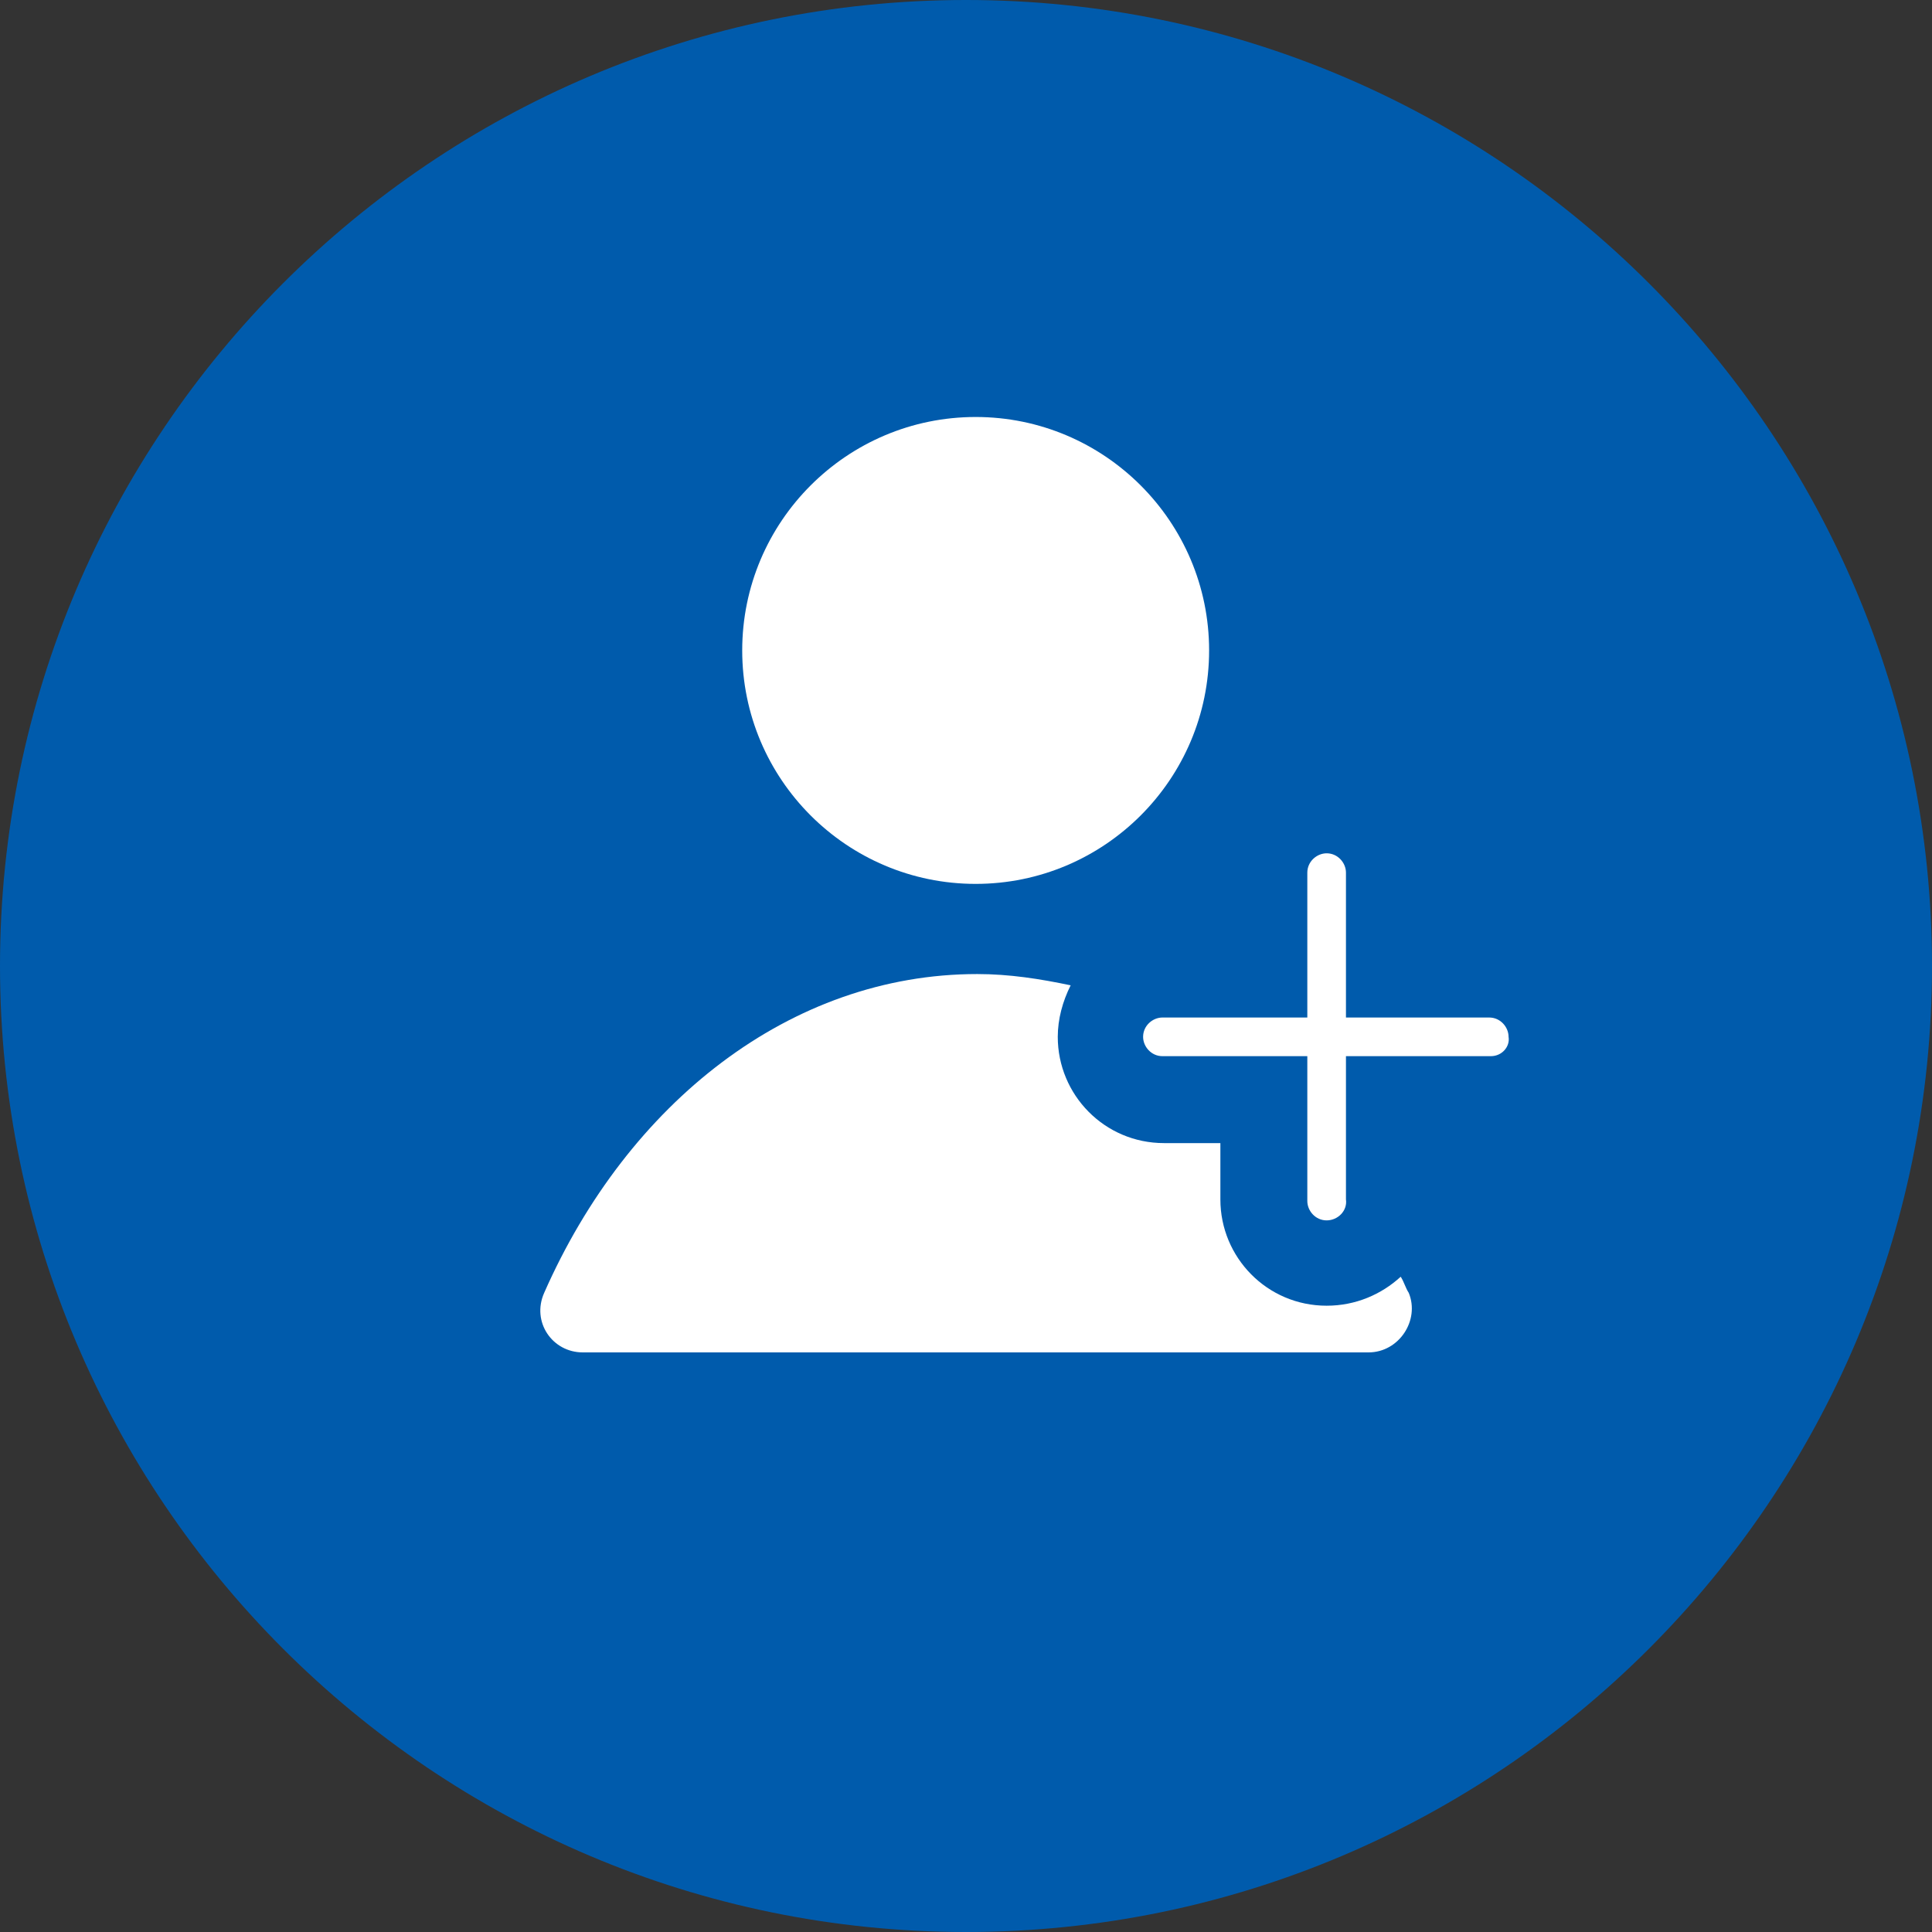 <?xml version="1.0" encoding="utf-8"?>
<!-- Generator: Adobe Illustrator 23.0.6, SVG Export Plug-In . SVG Version: 6.00 Build 0)  -->
<svg version="1.1" id="圖層_1" xmlns="http://www.w3.org/2000/svg" xmlns:xlink="http://www.w3.org/1999/xlink" x="0px" y="0px"
	 viewBox="0 0 120 120" style="enable-background:new 0 0 120 120;" xml:space="preserve">
<rect x="0" y="0" width="120" height="120" fill="#333333" stroke="none"/>
<style type="text/css">
	.st0{clip-path:url(#SVGID_2_);fill:#005BAC;}
	.st1{clip-path:url(#SVGID_2_);fill:#FFFFFF;}
</style>
<g>
	<defs>
		<rect id="SVGID_1_" width="120" height="120"/>
	</defs>
	<clipPath id="SVGID_2_">
		<use xlink:href="#SVGID_1_"  style="overflow:visible;"/>
	</clipPath>
	<path class="st0" d="M120,60c0,33.1-26.9,60-60,60S0,93.1,0,60S26.9,0,60,0S120,26.9,120,60"/>
	<path class="st1" d="M75.1,40.4c0,8-6.5,14.5-14.5,14.5c-8,0-14.5-6.5-14.5-14.5c0-8,6.5-14.5,14.5-14.5
		C68.6,25.9,75.1,32.4,75.1,40.4"/>
	<path class="st1" d="M92.6,65.6H72.2c-0.7,0-1.2-0.6-1.2-1.2c0-0.7,0.6-1.2,1.2-1.2h20.3c0.7,0,1.2,0.6,1.2,1.2
		C93.8,65,93.3,65.6,92.6,65.6"/>
	<path class="st1" d="M82.4,75.8c-0.7,0-1.2-0.6-1.2-1.2V54.2c0-0.7,0.6-1.2,1.2-1.2c0.7,0,1.2,0.6,1.2,1.2v20.3
		C83.7,75.2,83.1,75.8,82.4,75.8"/>
	<path class="st1" d="M87,79.3c-1.2,1.1-2.8,1.8-4.6,1.8c-3.7,0-6.6-3-6.6-6.6V71h-3.5c-3.7,0-6.6-3-6.6-6.6c0-1.1,0.3-2.2,0.8-3.2
		c-1.9-0.4-3.8-0.7-5.8-0.7c-11.6,0-21.7,8-26.9,19.8C33,82.1,34.3,84,36.2,84H85c1.9,0,3.2-2,2.5-3.7C87.3,80,87.2,79.6,87,79.3"/>
</g>
</svg>
